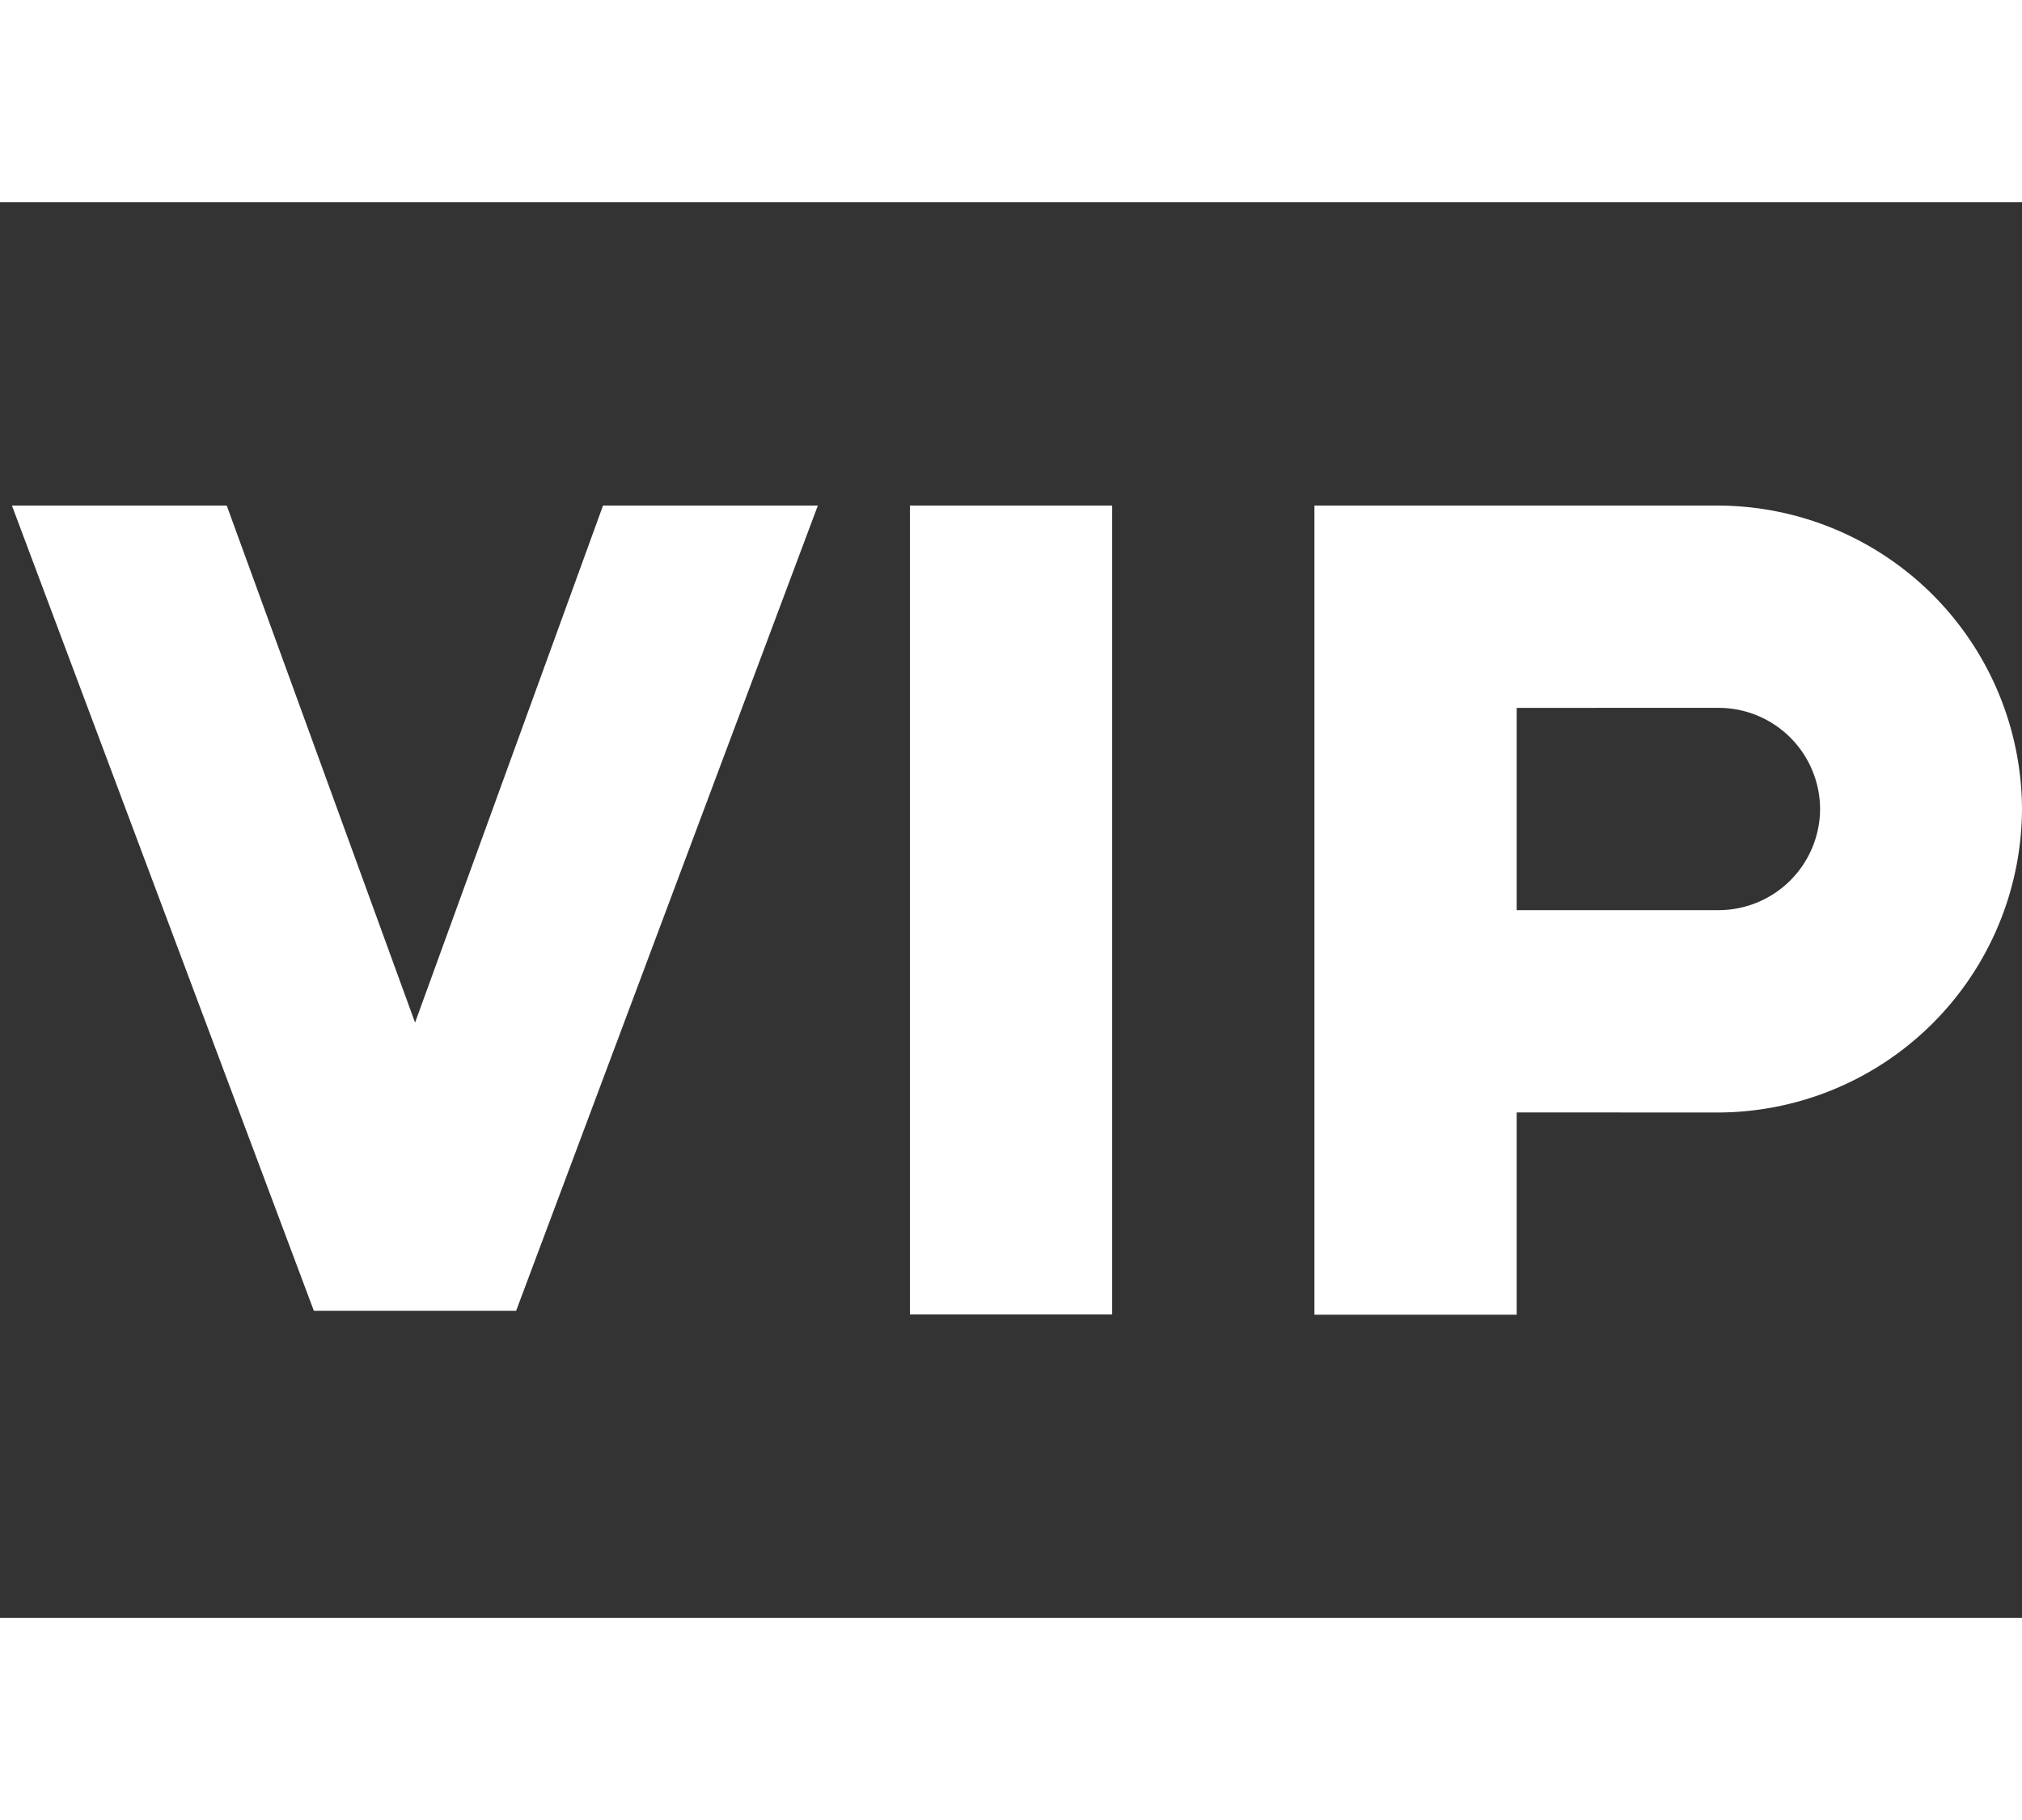 <svg xmlns="http://www.w3.org/2000/svg" width="28.991" height="26.092" viewBox="0 0 28.991 26.092">
  <rect x="0" y="0" width="28.991" height="26.092" fill="#333333" stroke="none"/>
  <g id="Group_276" data-name="Group 276" transform="translate(0 18)">
    <path id="Path_3798" data-name="Path 3798" d="M0,5.193H28.991v2.9H0ZM13.046-10.752h2.9V.844h-2.9Zm-4.4,0h3.08L7.4.792H4.5L.171-10.752h3.08l2.7,7.412Zm13.1,8.7v2.9h-2.9v-11.6h5.8A4.369,4.369,0,0,1,28.991-6.4a4.369,4.369,0,0,1-4.349,4.349Zm0-5.8v2.9h2.9a1.456,1.456,0,0,0,1.45-1.45,1.456,1.456,0,0,0-1.45-1.45ZM0-18H28.991v2.9H0Z" fill="#fff"/>
  </g>
</svg>
